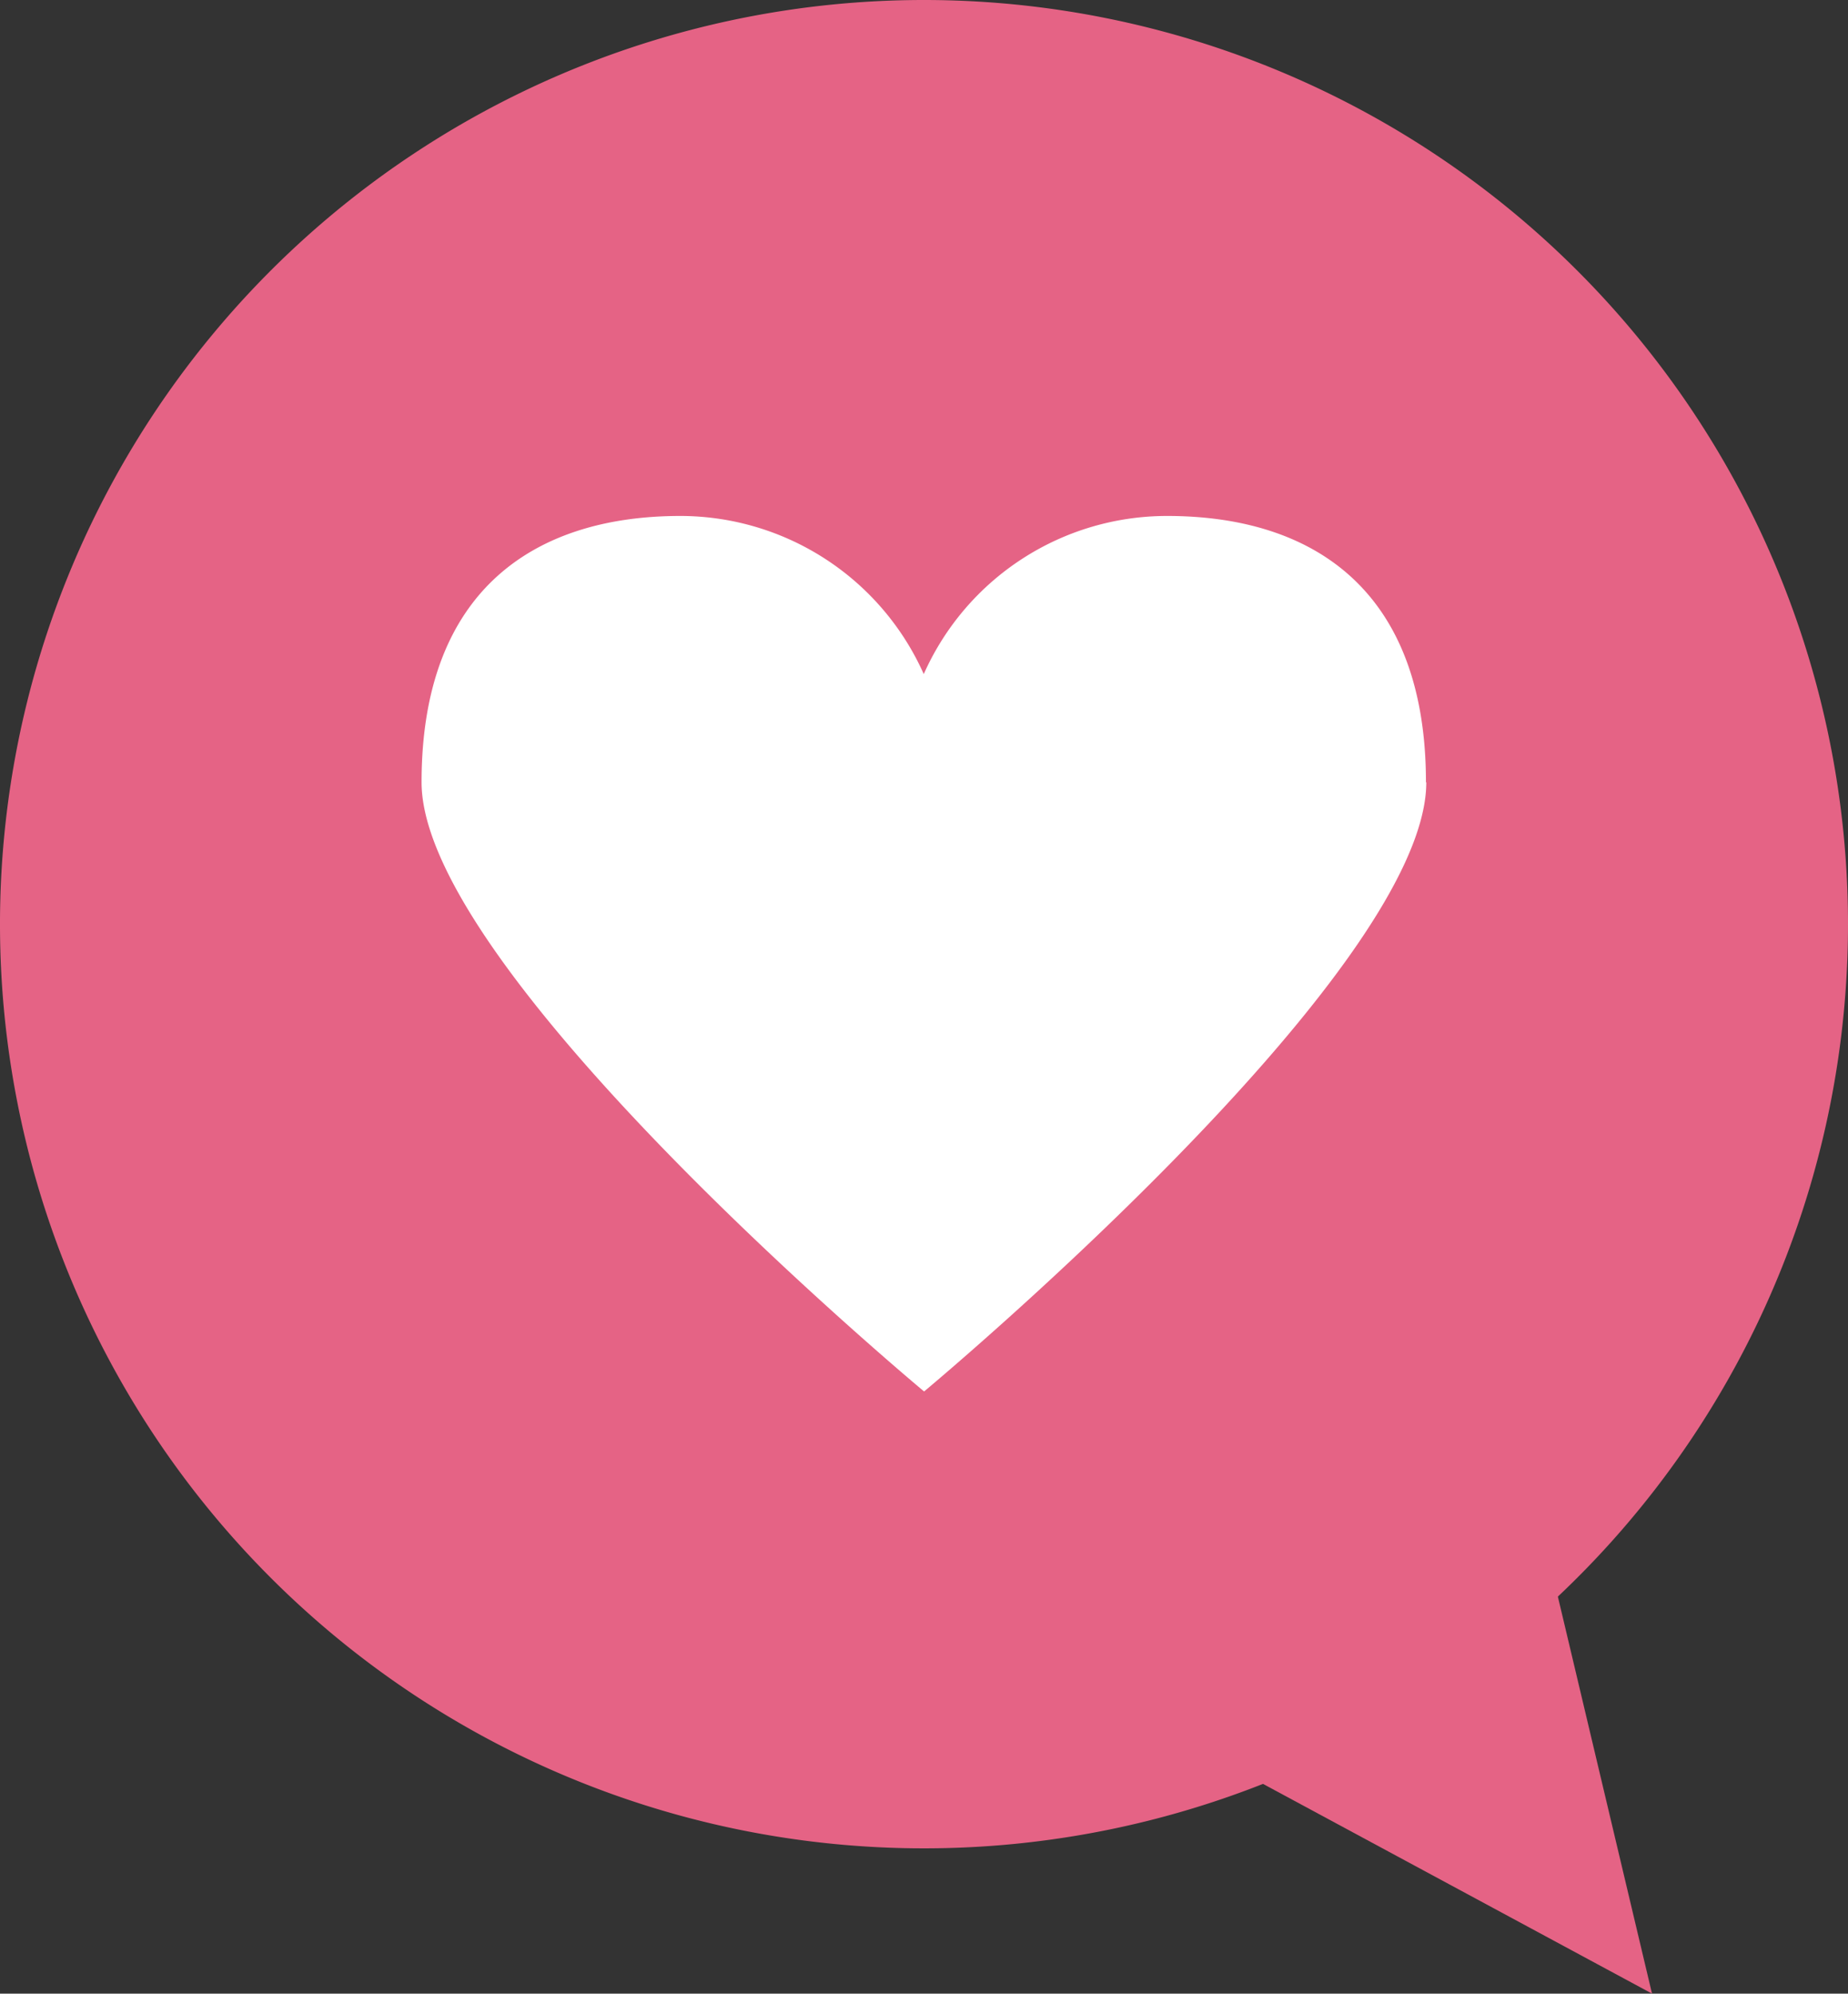<svg xmlns="http://www.w3.org/2000/svg" xmlns:xlink="http://www.w3.org/1999/xlink"  viewBox="0 0 37.98 40.966">
  <rect x="0" y="0" width="37.98" height="40.966" fill="#333333" stroke="none"/>
  <defs>
    <clipPath id="clip-path">
      <rect id="Rectangle_10808" data-name="Rectangle 10808" width="37.98" height="40.966" fill="none"/>
    </clipPath>
  </defs>
  <g id="Group_33498" data-name="Group 33498" transform="translate(0 0)">
    <path id="Path_44623" data-name="Path 44623" d="M44.553,64.038l10.553,5.688-2.171-9.153Z" transform="translate(-21.154 -28.761)" fill="#e56385"/>
    <g id="Group_33497" data-name="Group 33497" transform="translate(0 0)">
      <g id="Group_33496" data-name="Group 33496" clip-path="url(#clip-path)">
        <path id="Path_44624" data-name="Path 44624" d="M37.98,18.99A18.99,18.99,0,1,1,18.989,0,18.991,18.991,0,0,1,37.98,18.99" transform="translate(0 0)" fill="#e56385"/>
        <path id="Path_44625" data-name="Path 44625" d="M37.149,25.658c0,3.927-10.321,12.518-10.321,12.518S16.5,29.585,16.5,25.658s2.3-5.472,5.321-5.472a5.483,5.483,0,0,1,5,3.249,5.472,5.472,0,0,1,5-3.249c3.02,0,5.321,1.539,5.321,5.472" transform="translate(-7.836 -9.584)" fill="#fff"/>
      </g>
    </g>
  </g>
</svg>
